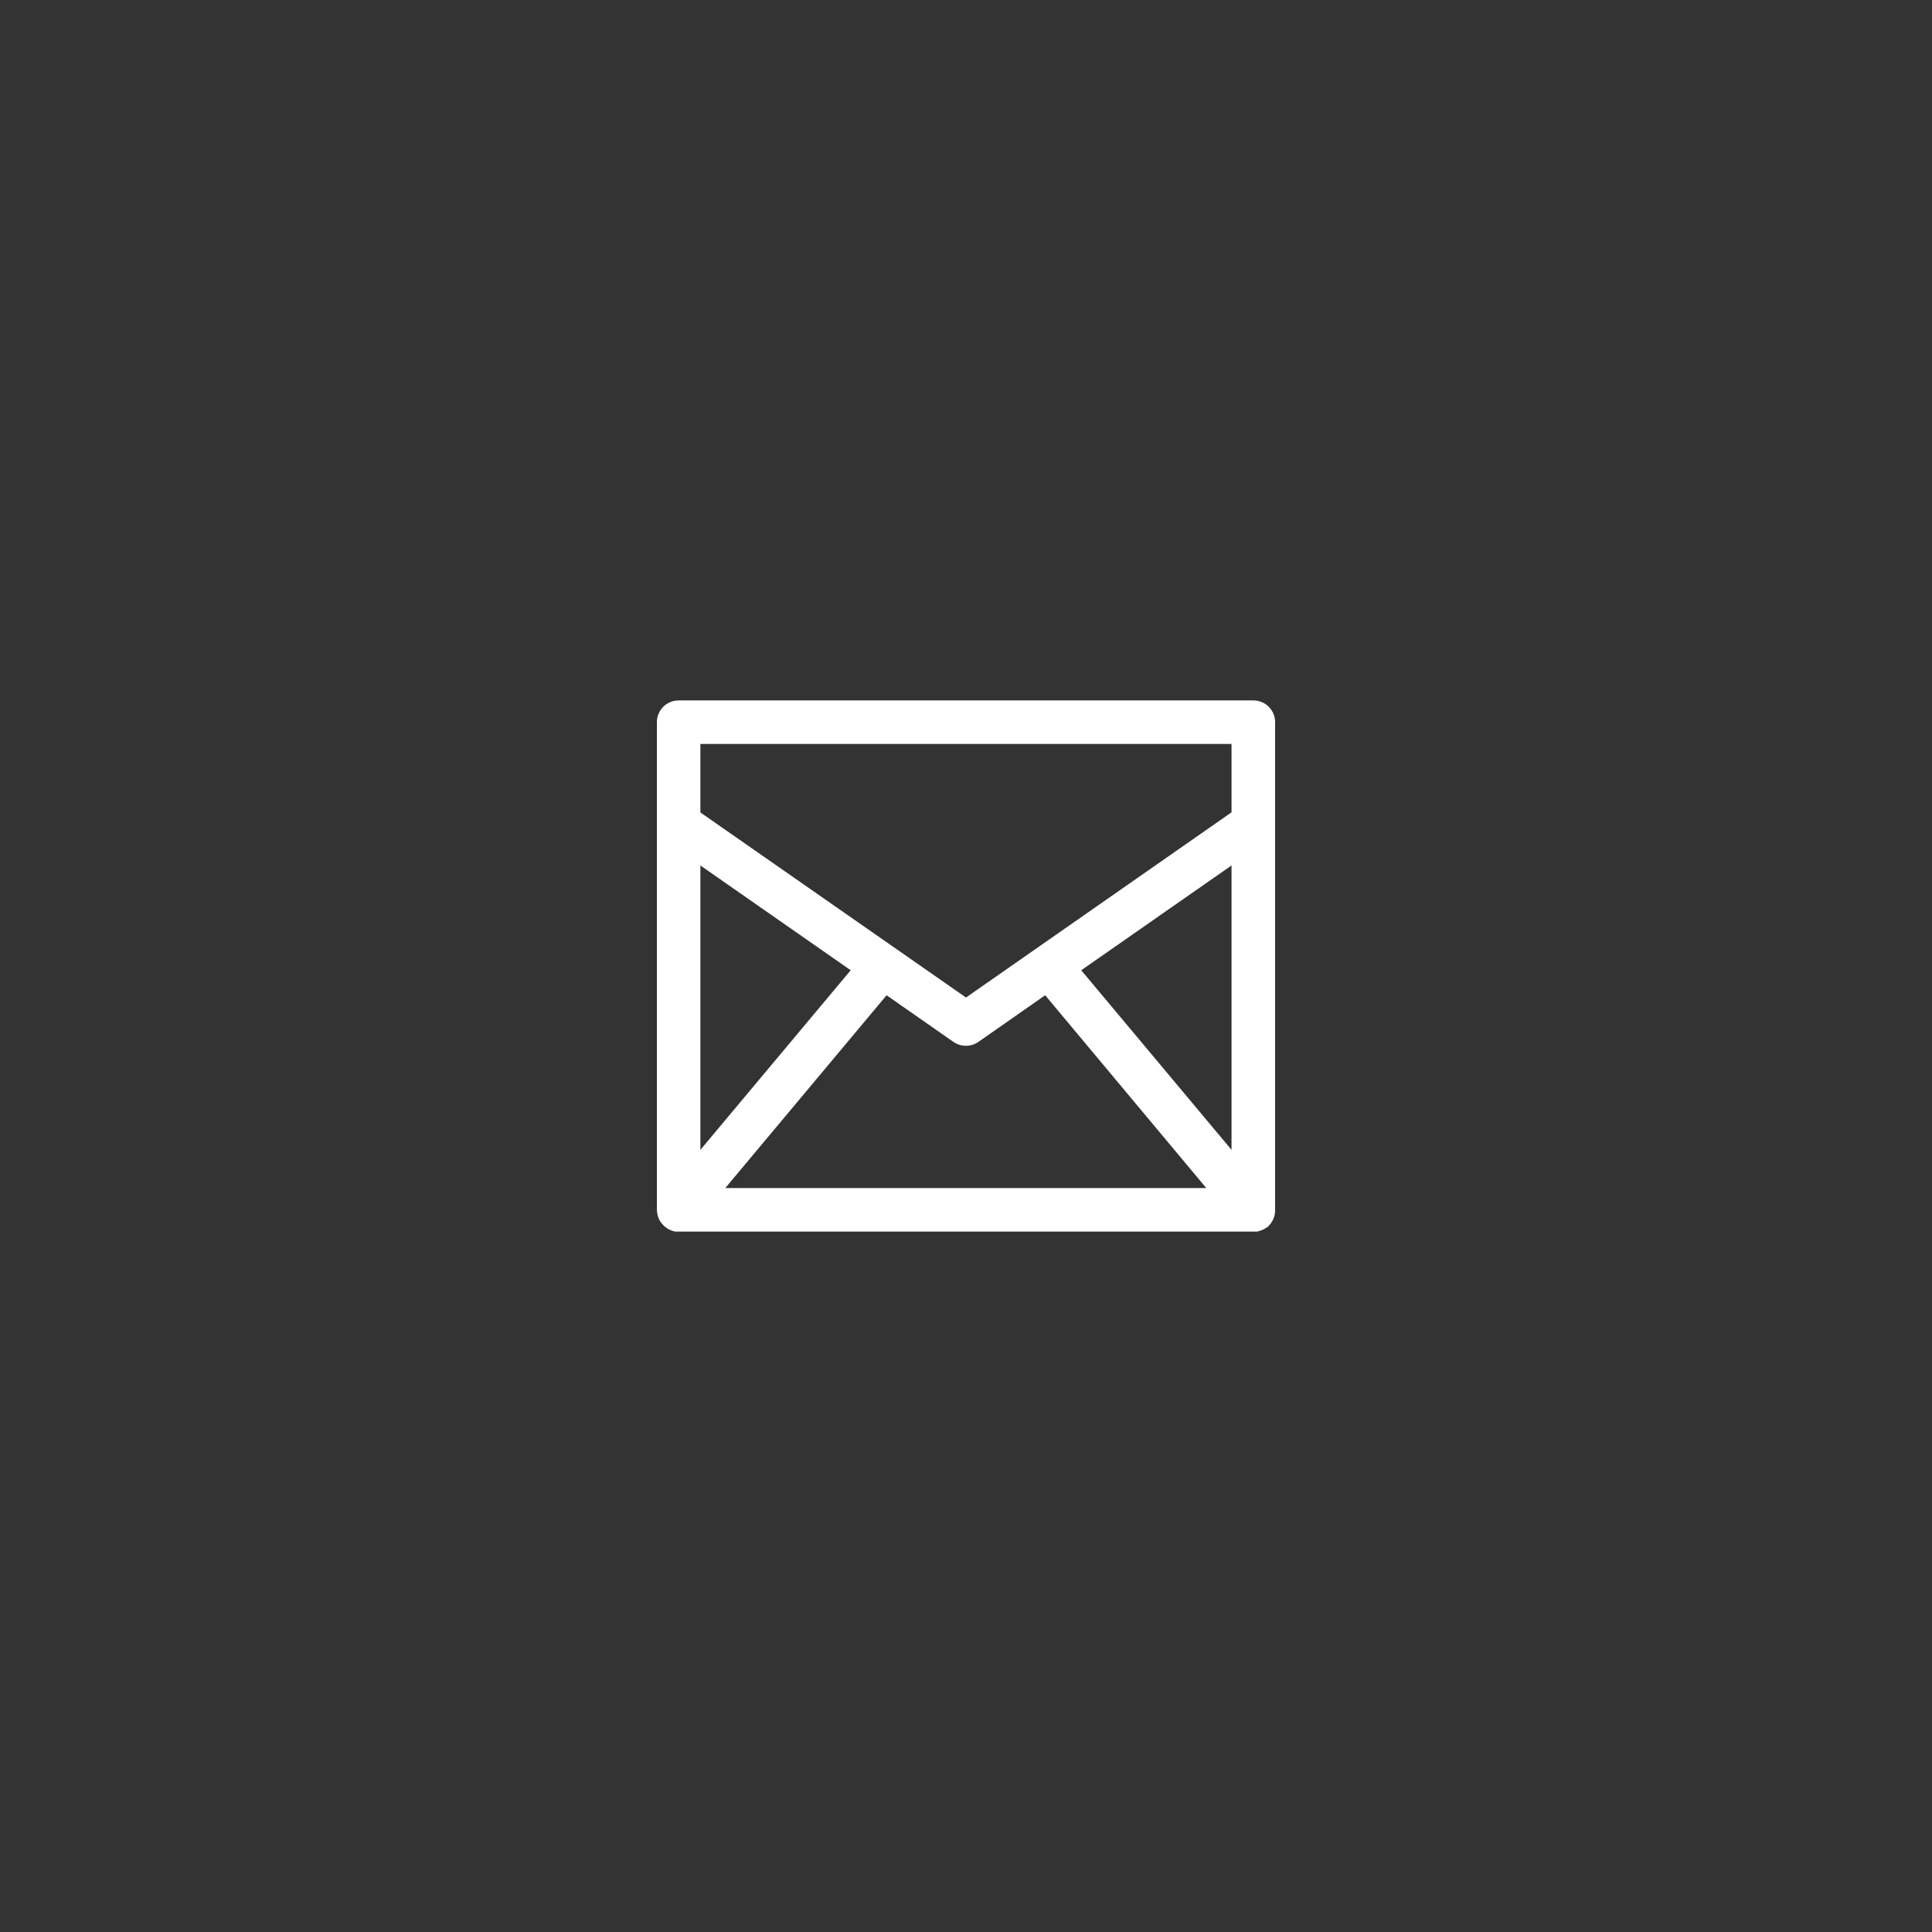 <svg xmlns="http://www.w3.org/2000/svg" xmlns:xlink="http://www.w3.org/1999/xlink" width="50" height="50" viewBox="0 0 50 50"><rect x="0" y="0" width="50" height="50" fill="#333333" stroke="none"/><defs><path id="a" d="M17 18.126h16v13.747H17z"/></defs><clipPath id="b"><use xlink:href="#a" overflow="visible"/></clipPath><path clip-path="url(#b)" fill="#FFF" d="M33 18.69c0-.312-.252-.563-.563-.563H17.563c-.31 0-.563.252-.563.563v12.62l.002.023c0 .02.003.04.006.06.003.018.005.034.01.052.004.018.01.035.016.053.006.018.012.034.02.05l.026.05.03.045c.01.014.022.027.034.04.013.016.026.03.04.043.007.006.01.012.018.017.004.004.01.005.014.008.045.04.095.07.15.09l.025.01c.06.02.12.03.18.03h14.87c.06 0 .12-.01.17-.03.01 0 .02 0 .03-.01.057-.02.106-.05.15-.08.006 0 .01 0 .015-.004l.014-.017.04-.044.033-.04.03-.05c.01-.02.02-.034.026-.05l.02-.05.016-.055.01-.052.004-.06V18.69zm-14.874 3.708l3.89 2.712-3.89 4.648v-7.36zm4.82 3.36l1.73 1.207c.098.067.21.1.323.1s.22-.032.32-.1l1.73-1.208 4.17 4.99H18.77l4.175-4.99zm5.036-.648l3.89-2.712v7.36l-3.89-4.648zm3.89-5.857v1.77L25 25.816l-6.874-4.79v-1.772h13.747z"/></svg>